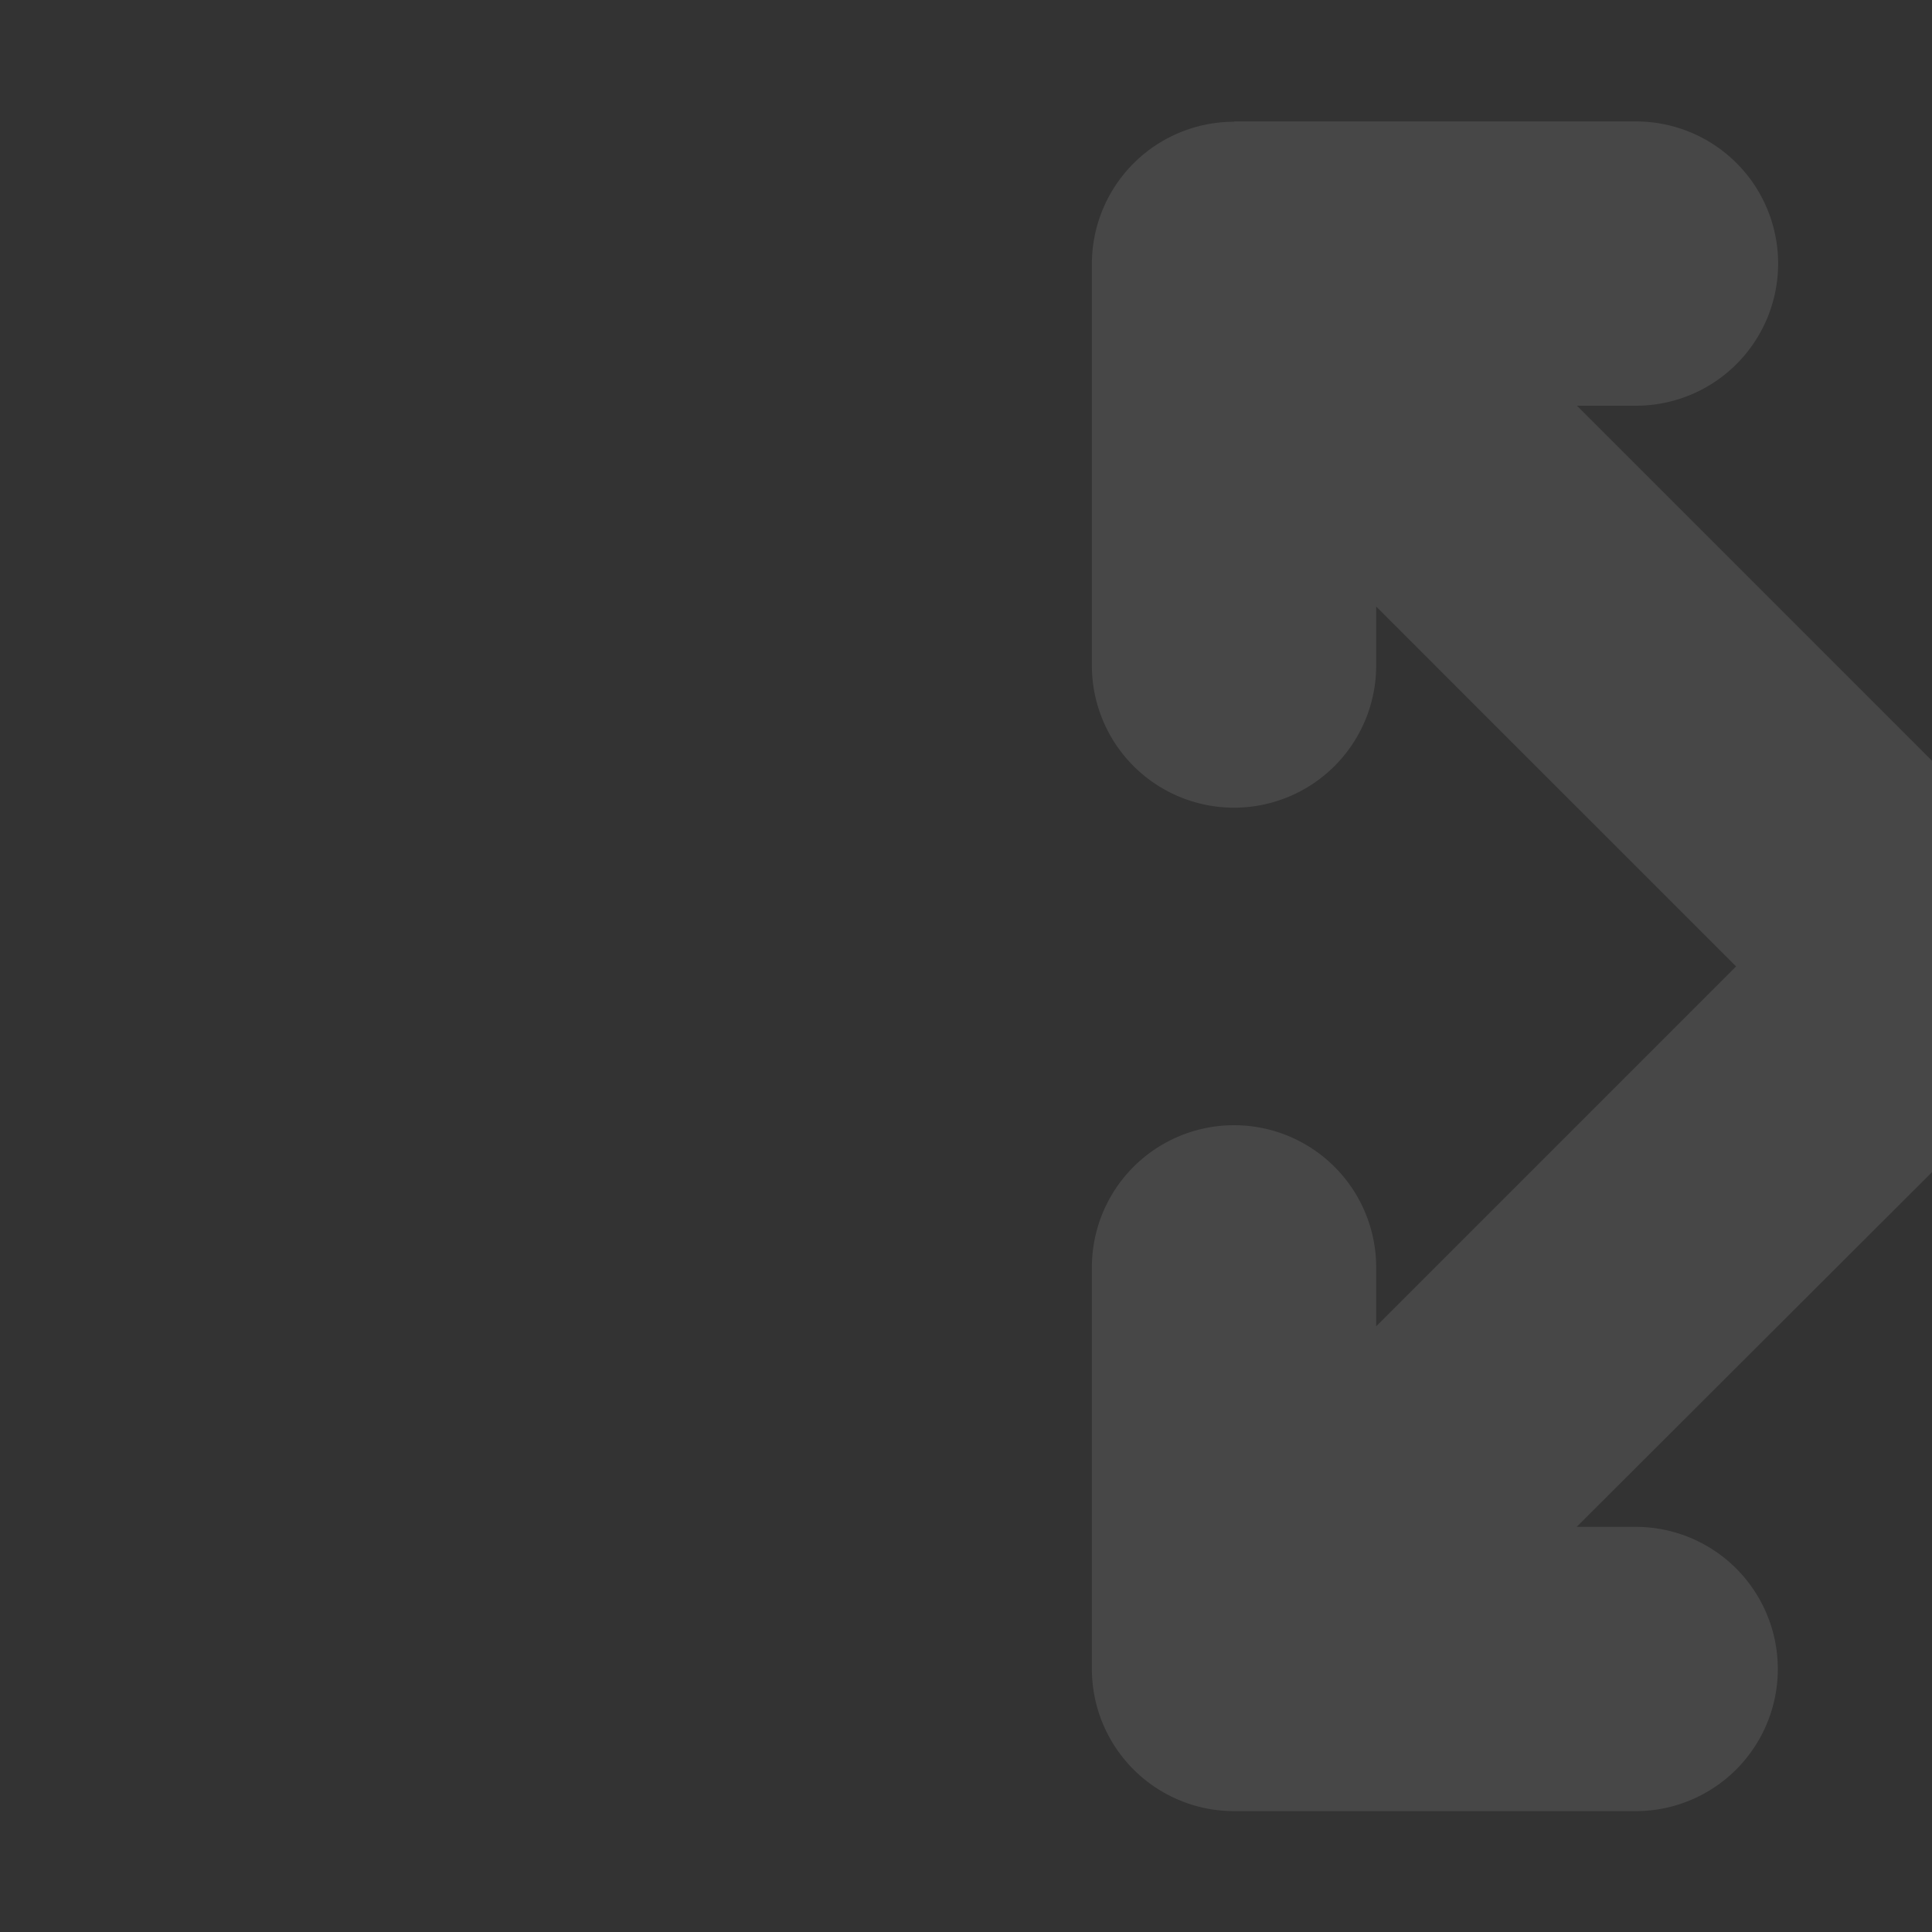 <?xml version="1.0" encoding="UTF-8"?>
<svg xmlns="http://www.w3.org/2000/svg" xmlns:xlink="http://www.w3.org/1999/xlink" width="800" height="800" viewBox="0 0 800 800">
  <rect x="0" y="0" width="800" height="800" fill="#333333" stroke="none"/>
  <defs>
    <clipPath id="clip-path">
      <rect id="Rectangle_2501" data-name="Rectangle 2501" width="698.997" height="700" transform="translate(0)" fill="#fff"></rect>
    </clipPath>
    <clipPath id="clip-Context_Hub">
      <rect width="800" height="800"></rect>
    </clipPath>
  </defs>
  <g id="Context_Hub" data-name="Context Hub" clip-path="url(#clip-Context_Hub)">
    <g id="Group_777" data-name="Group 777" transform="translate(451.563 50.282)" opacity="0.1">
      <g id="Group_772" data-name="Group 772" transform="translate(0.436 -0.282)" clip-path="url(#clip-path)">
        <path id="Path_27342" data-name="Path 27342" d="M58.858.13A58.888,58.888,0,0,0,0,58.989V225.3a58.858,58.858,0,1,0,117.717,0V200.872L266.746,349.9,117.717,498.93V474.5A58.858,58.858,0,0,0,0,474.5V640.814a58.888,58.888,0,0,0,58.858,58.858H225.169a58.858,58.858,0,1,0,0-117.717H200.742l149.16-148.9L498.93,582.086H474.5a58.858,58.858,0,0,0,0,117.717H640.814a58.888,58.888,0,0,0,58.858-58.858V474.633a58.858,58.858,0,1,0-117.717,0v24.428L433.057,349.9,582.086,200.872V225.3a58.858,58.858,0,0,0,117.717,0V58.989A58.89,58.89,0,0,0,640.944.13H474.633a58.858,58.858,0,0,0,0,117.717h24.428L349.9,266.746,200.872,117.717H225.3A58.858,58.858,0,0,0,225.3,0H58.989Z" transform="translate(0.129 0.283)" fill="#fff"></path>
      </g>
    </g>
  </g>
</svg>
